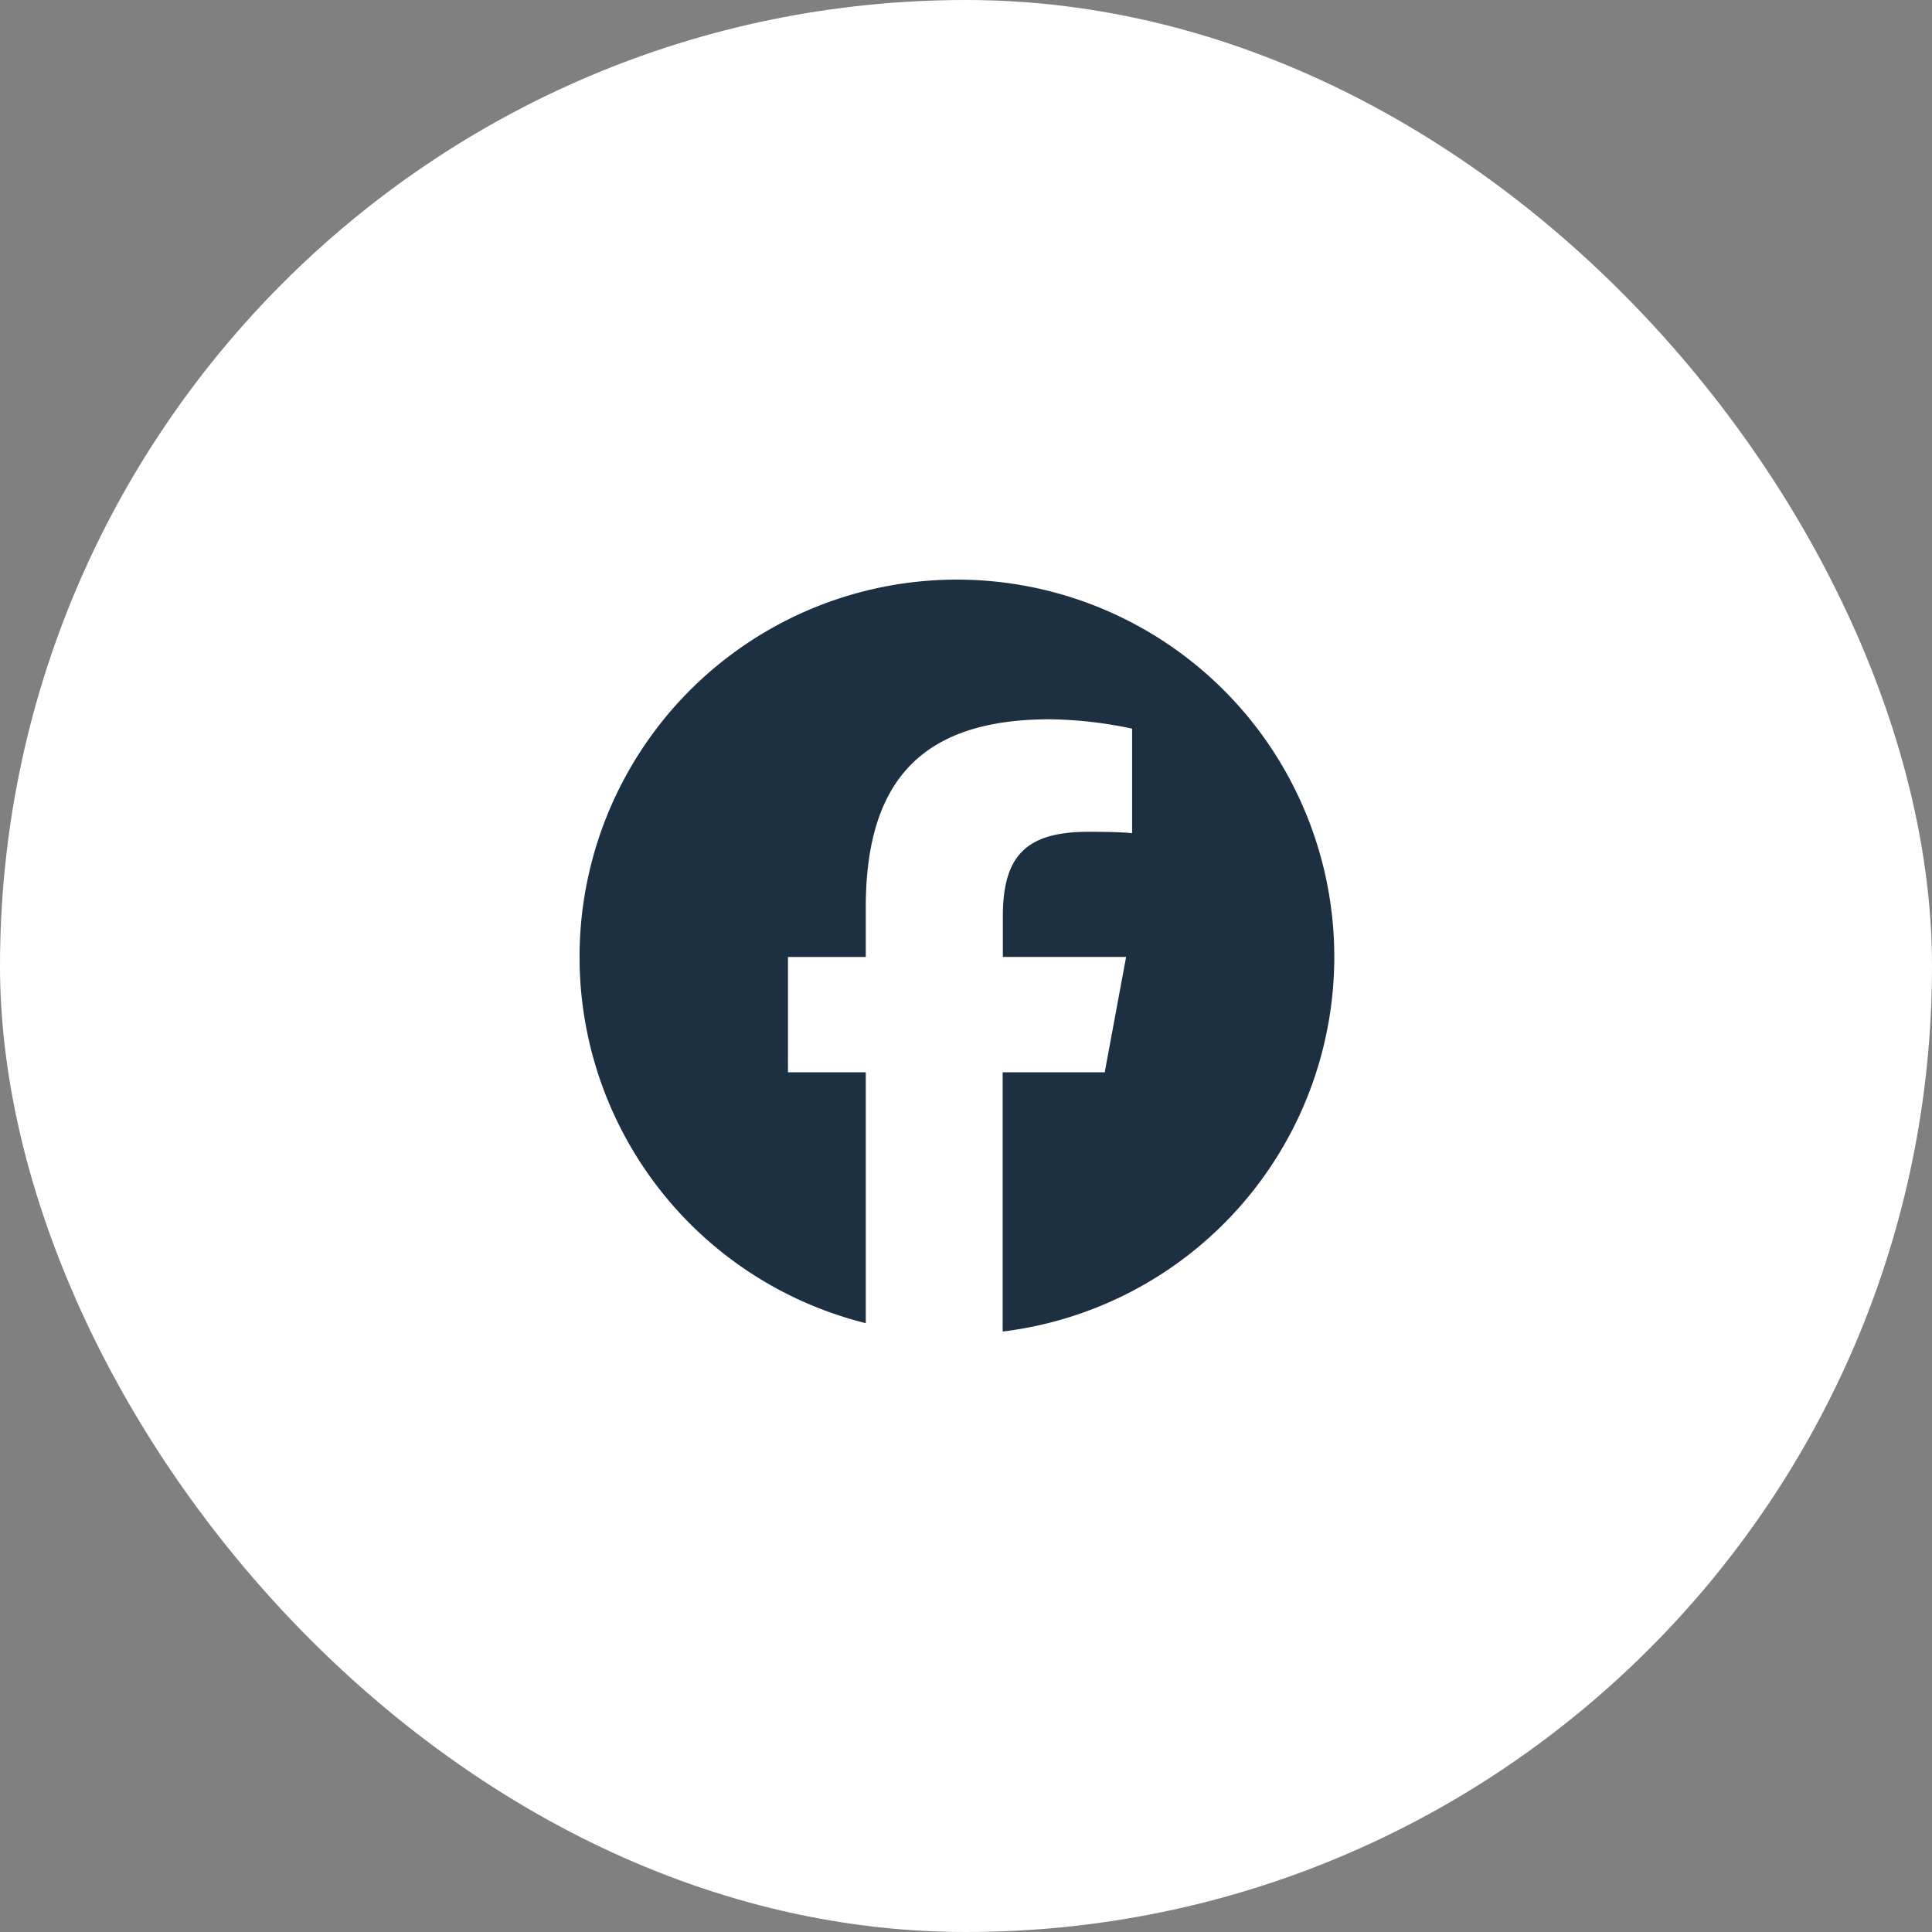 <svg xmlns="http://www.w3.org/2000/svg" xmlns:xlink="http://www.w3.org/1999/xlink" width="40" height="40" viewBox="0 0 40 40"><rect x="0" y="0" width="40" height="40" fill="#808080" stroke="none"/><defs><clipPath id="a"><rect width="16" height="16" fill="#1c3041"/></clipPath></defs><g transform="translate(-176 -911)"><rect width="40" height="40" rx="20" transform="translate(176 911)" fill="#fff"/><g transform="translate(188 923)"><g clip-path="url(#a)"><path d="M15.625,7.813a7.813,7.813,0,1,0-9.7,7.582V10.2H4.314V7.813H5.925V6.784c0-2.659,1.2-3.892,3.814-3.892a8.614,8.614,0,0,1,1.7.194V5.25c-.184-.019-.5-.029-.9-.029-1.281,0-1.776.485-1.776,1.747v.844h2.552L10.872,10.2H8.759v5.368a7.814,7.814,0,0,0,6.866-7.755" fill="#1c3041"/></g></g></g></svg>